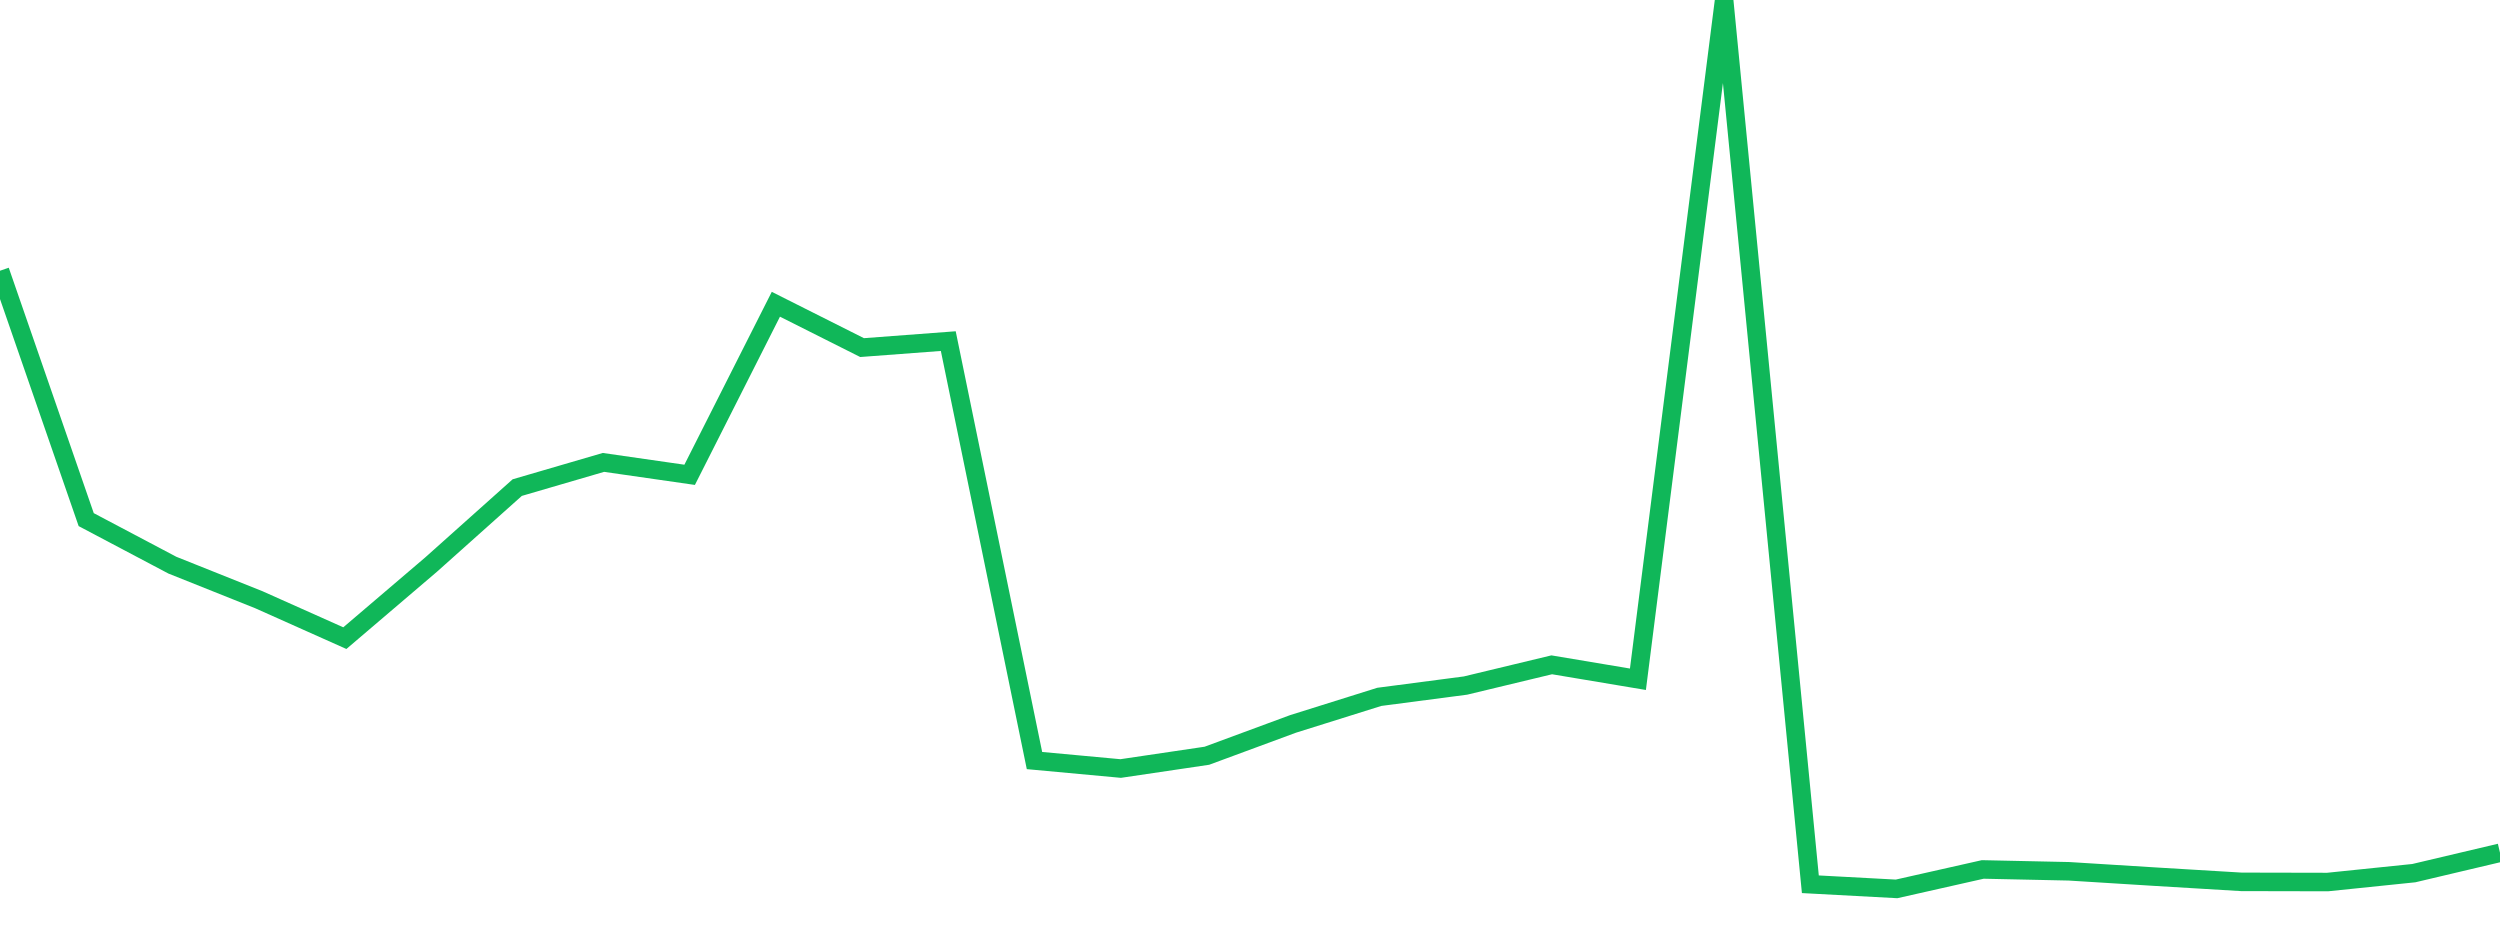 <?xml version="1.0" standalone="no"?>
<!DOCTYPE svg PUBLIC "-//W3C//DTD SVG 1.1//EN" "http://www.w3.org/Graphics/SVG/1.1/DTD/svg11.dtd">
<svg width="135" height="50" viewBox="0 0 135 50" preserveAspectRatio="none" class="sparkline" xmlns="http://www.w3.org/2000/svg"
xmlns:xlink="http://www.w3.org/1999/xlink"><path  class="sparkline--line" d="M 0 14.62 L 0 14.62 L 4.655 28.06 L 9.31 30.52 L 13.966 32.38 L 18.621 34.46 L 23.276 30.49 L 27.931 26.33 L 32.586 24.97 L 37.241 25.64 L 41.897 16.43 L 46.552 18.77 L 51.207 18.42 L 55.862 41.07 L 60.517 41.5 L 65.172 40.81 L 69.828 39.09 L 74.483 37.63 L 79.138 37.02 L 83.793 35.9 L 88.448 36.68 L 93.103 0 L 97.759 47.75 L 102.414 48 L 107.069 46.95 L 111.724 47.05 L 116.379 47.34 L 121.034 47.62 L 125.69 47.63 L 130.345 47.15 L 135 46.05" fill="none" stroke-width="1" stroke="#10b759"></path></svg>